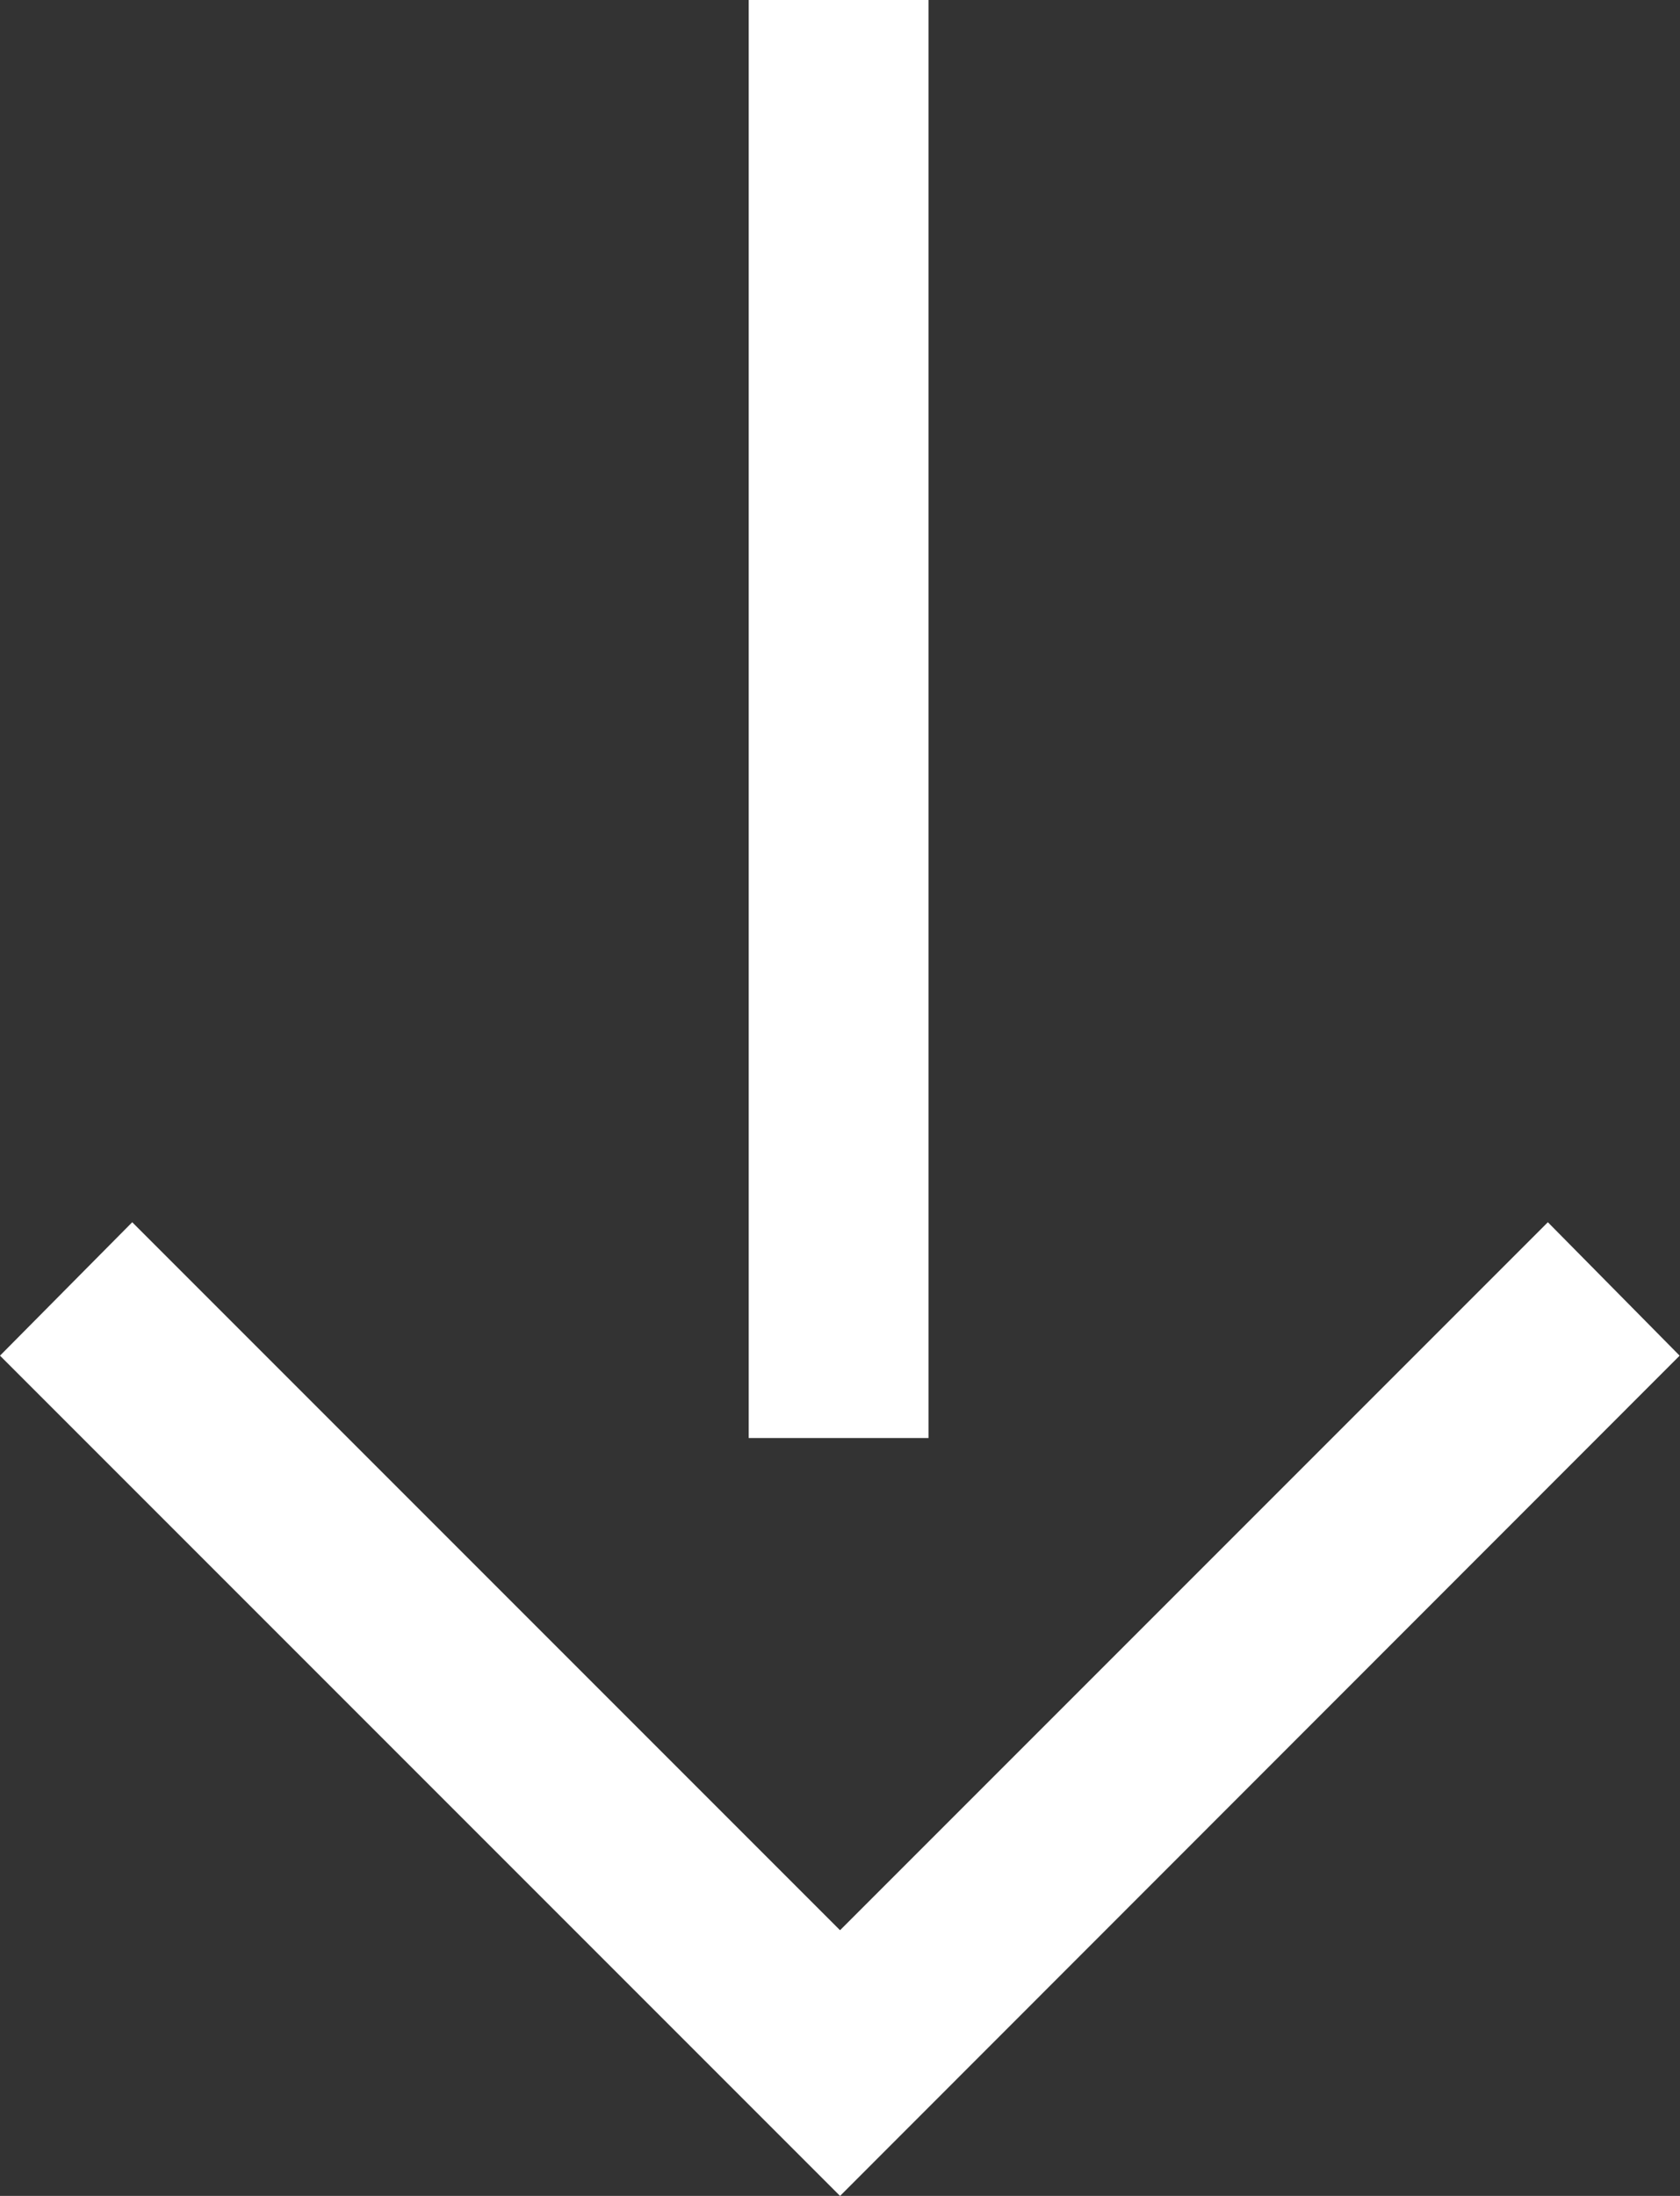 <svg id="Component_8" data-name="Component 8" xmlns="http://www.w3.org/2000/svg" width="18.689" height="24.422" viewBox="0 0 18.689 24.422">
  <rect x="0" y="0" width="18.689" height="24.422" fill="#333333" stroke="none"/>
  <path id="Path_37" data-name="Path 37" d="M17.06-21.813,7.715-31.158l1.471-1.484,7.874,7.874,7.874-7.874L26.4-31.158Z" transform="translate(-7.715 46.235)" fill="#fff"/>
  <line id="Line_9" data-name="Line 9" y1="15.993" transform="translate(9.329)" fill="none" stroke="#fff" stroke-width="2"/>
</svg>

